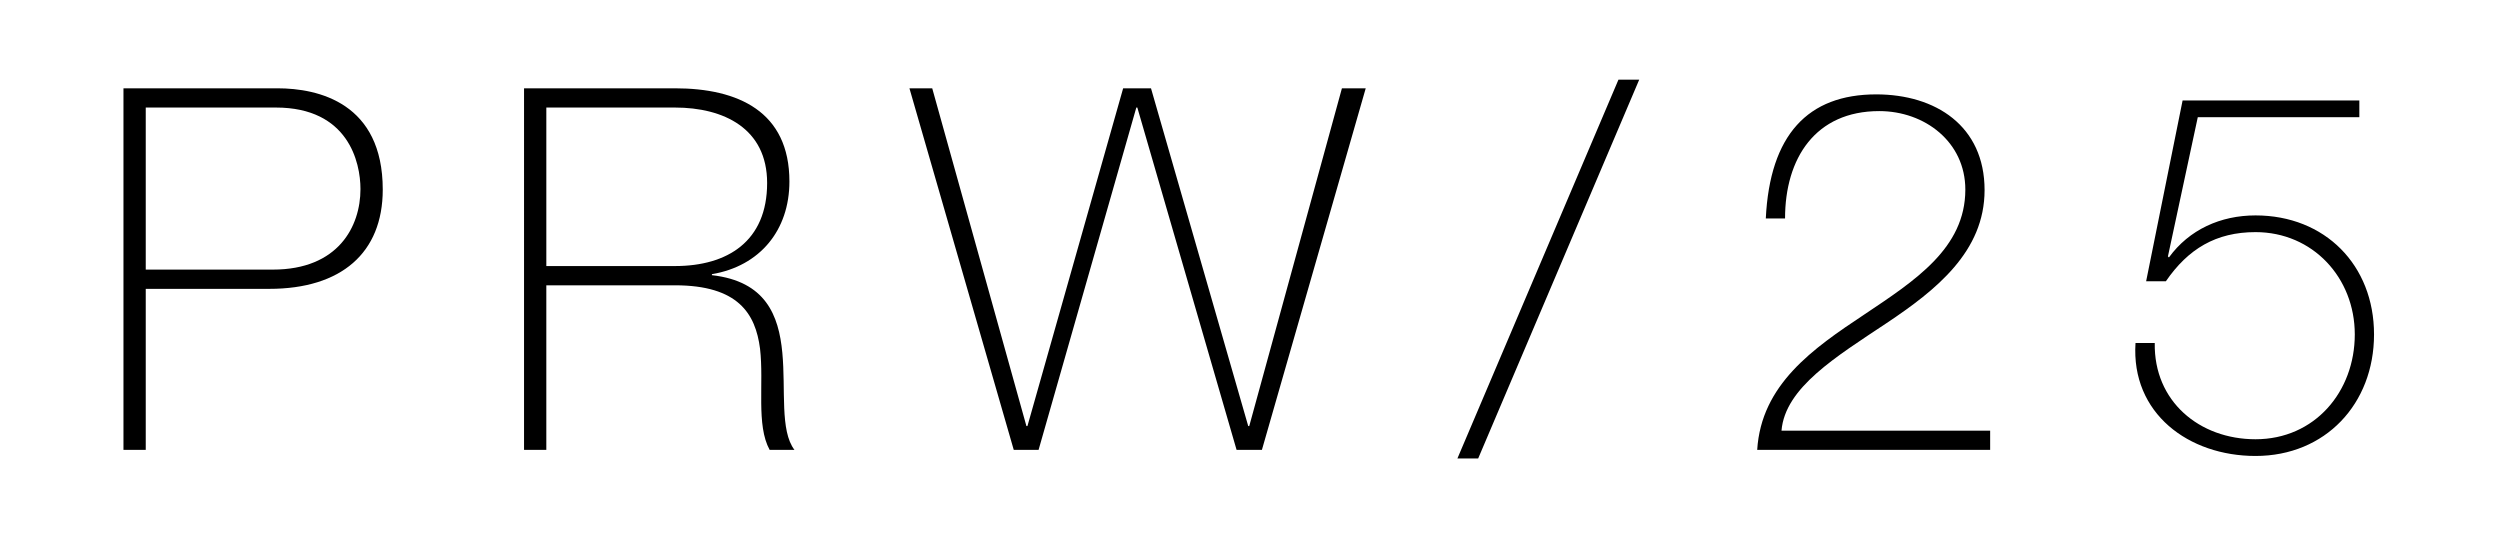 <?xml version="1.0" encoding="iso-8859-1"?>
<!-- Generator: Adobe Illustrator 29.0.0, SVG Export Plug-In . SVG Version: 9.03 Build 54978)  -->
<svg version="1.1" id="Camada_1" xmlns="http://www.w3.org/2000/svg" xmlns:xlink="http://www.w3.org/1999/xlink" x="0px" y="0px"
	 viewBox="0 0 930 200" enable-background="new 0 0 930 200" xml:space="preserve">
<g>
	<path d="M45.929,32.849h57.271c15.259,0,39.185,5.463,39.185,37.678c0,23.548-15.448,36.925-42.199,36.925H54.218v59.908h-8.289
		V32.849z M54.218,100.292h47.285c24.302,0,32.592-16.013,32.592-29.954c0-9.985-4.521-30.331-31.461-30.331H54.218V100.292z"/>
	<path d="M194.945,32.849h56.14c23.549,0,42.576,8.666,42.576,34.664c0,18.085-10.927,31.461-28.824,34.475v0.376
		c19.969,2.261,24.868,14.883,26.186,28.824c1.319,13.941-0.942,29.012,4.521,36.171h-9.231c-5.087-9.231-2.072-24.679-3.58-37.678
		c-1.695-12.999-8.101-23.549-31.649-23.549h-47.851v61.227h-8.289V32.849z M251.085,98.973c19.592,0,34.287-9.231,34.287-30.896
		c0-20.345-16.202-28.07-34.287-28.07h-47.851v58.966H251.085z"/>
	<path d="M338.311,32.849h8.477l35.041,125.655h0.377l35.605-125.655h10.362l36.171,125.655h0.377l34.475-125.655h8.854
		l-38.62,134.51h-9.419L423.086,40.007h-0.376L386.35,167.359h-9.231L338.311,32.849z"/>
	<path d="M542.151,170.561L602.06,29.646h7.723l-59.908,140.915H542.151z"/>
	<path d="M740.337,160.2v7.159h-86.659c1.506-24.302,20.723-37.678,39.749-50.3c18.84-12.622,37.678-24.679,37.678-46.532
		c0-17.708-15.071-29.2-32.026-29.2c-23.737,0-35.04,17.52-35.04,39.938h-7.159c1.506-31.085,15.636-46.155,41.068-46.155
		c22.042,0,40.315,11.68,40.315,35.605c0,22.795-17.897,37.113-36.548,49.546c-18.649,12.434-37.677,23.926-38.996,39.939H740.337z"
		/>
	<path d="M811.928,37.37h65.748v6.217h-60.097l-11.114,51.807l0.377,0.377c7.535-10.362,19.215-15.637,32.214-15.637
		c25.809,0,44.083,18.462,44.083,44.272c0,25.81-18.085,45.214-44.083,45.214c-24.868,0-46.343-15.825-44.648-42.011h7.159
		c-0.377,21.665,16.578,35.794,37.489,35.794c22.042,0,36.925-17.708,36.925-38.997c0-21.099-15.637-38.055-36.925-38.055
		c-14.694,0-25.055,6.217-33.345,18.274h-7.348L811.928,37.37z"/>
</g>
</svg>

